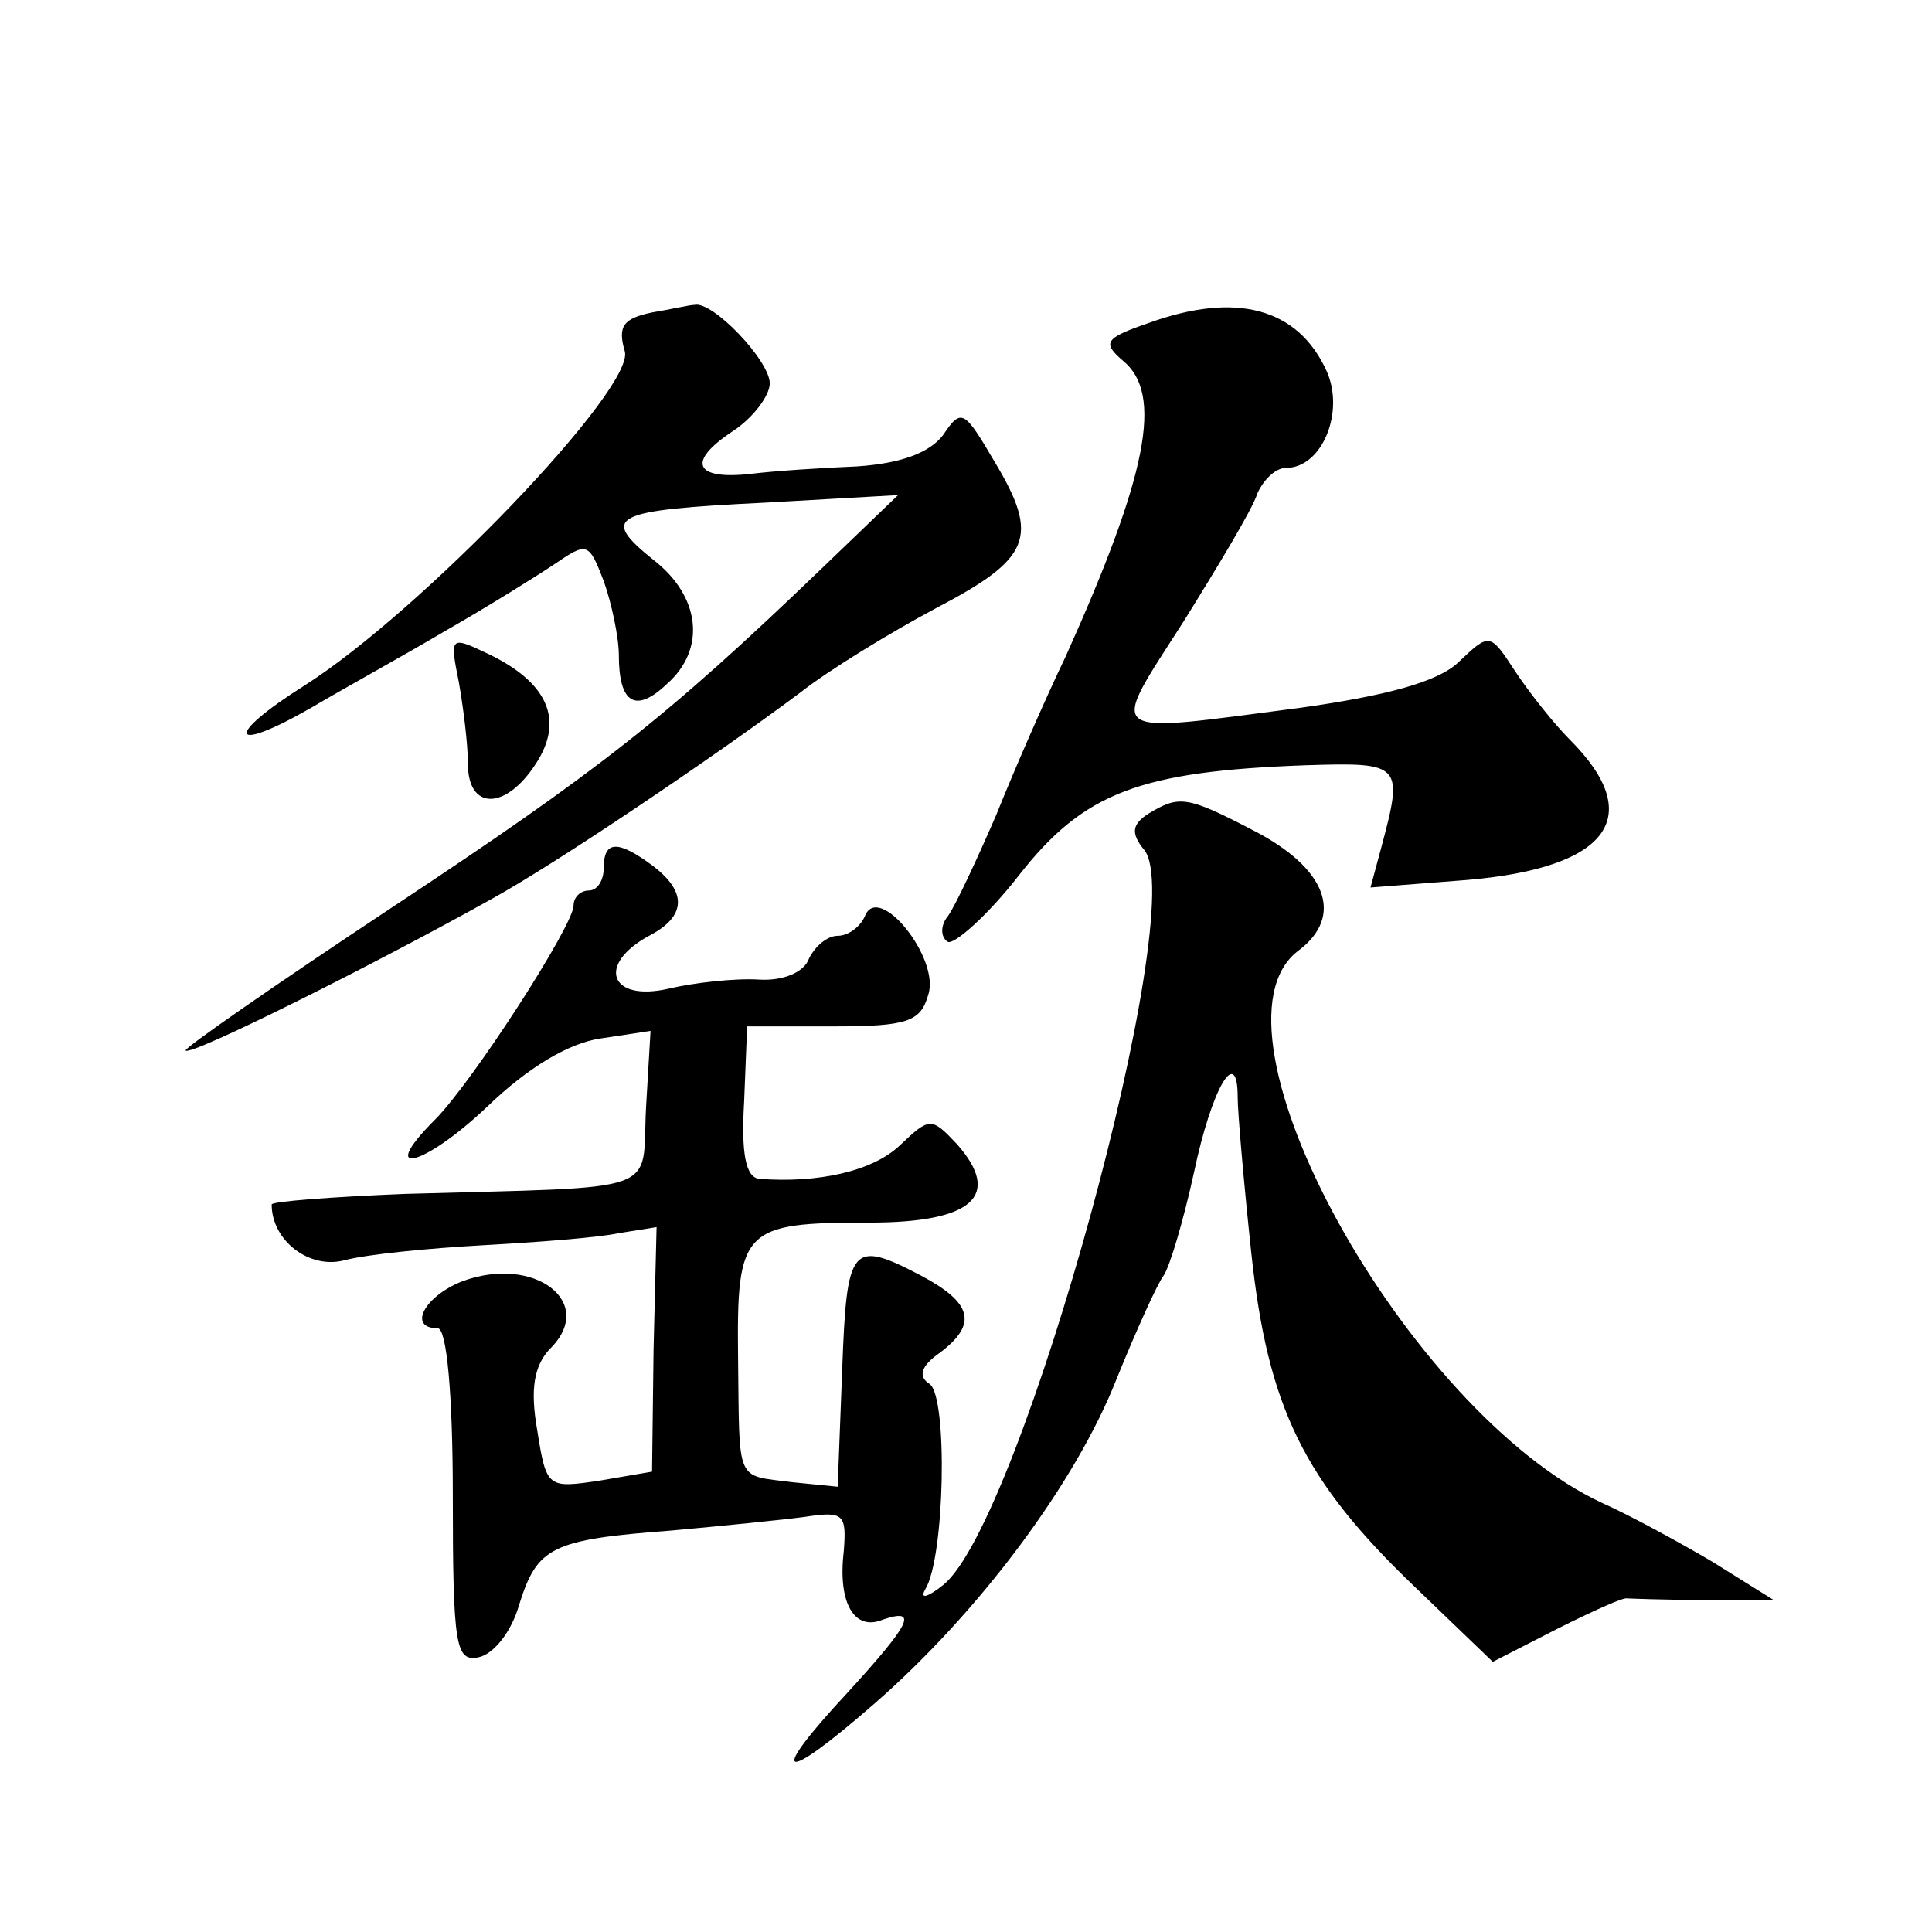 <?xml version="1.0" standalone="no"?>
<!DOCTYPE svg PUBLIC "-//W3C//DTD SVG 20010904//EN"
 "http://www.w3.org/TR/2001/REC-SVG-20010904/DTD/svg10.dtd">
<svg version="1.0" xmlns="http://www.w3.org/2000/svg"
 width="128pt" height="128pt" viewBox="0 0 128 128"
 preserveAspectRatio="xMidYMid meet">
<g transform="translate(0,128) scale(0.1,-0.1)"
fill="#0" stroke="none">
<path d="M432 1073 c-19 -4 -23 -9 -18 -26 6 -25 -135 -172 -212 -221 -54 -34 -50
-46 4 -15 22 13 62 35 89 51 28 16 60 36 72 44 22 15 23 15 33 -11 5 -14 10 -37
10 -49 0 -32 11 -39 32 -19 26 23 22 58 -9 82 -36 29 -28 33 74 38 l88 5 -51 -49
c-103 -99 -148 -134 -284 -224 -77 -51 -139 -94 -137 -95 3 -4 125 57 202 100 42
23 146 93 205 137 19 15 60 40 90 56 63 33 69 47 39 97 -20 34 -22 36 -34 18 -9
-12 -28 -19 -57 -21 -24 -1 -55 -3 -71 -5 -37 -4 -42 8 -12 28 14 9 25 24 25 32
0 15 -38 55 -50 52 -3 0 -16 -3 -28 -5z M761 1066 c-29 -10 -31 -13 -17 -25 27
-22 16 -76 -38 -196 -13 -27 -34 -75 -46 -105 -13 -30 -27 -60 -32 -67 -5 -6 -5
-14 0 -17 4 -2 26 17 47 44 43 55 80 69 190 73 64 2 65 1 50 -55 l-7 -26 64 5 c94
8 119 42 68 93 -10 10 -26 30 -36 45 -17 26 -17 26 -38 6 -14 -13 -48 -22 -105
-30 -131 -17 -127 -21 -77 57 23 37 46 75 49 85 4 9 12 17 19 17 24 0 39 37 27
64 -19 42 -60 53 -118 32z M304 828 c3 -17 6 -41 6 -54 0 -31 25 -31 45 0 19 29
8 54 -32 73 -25 12 -25 11 -19 -19z M761 741 c-11 -7 -12 -13 -3 -24 31 -37 -81
-445 -133 -487 -10 -8 -16 -10 -12 -3 13 21 15 127 3 136 -8 5 -6 12 7 21 25 19
21 33 -13 51 -46 24 -49 20 -52 -62 l-3 -78 -30 3 c-38 5 -35 -2 -36 82 -1 86 3
90 87 90 69 0 88 18 58 52 -17 18 -18 18 -38 -1 -18 -17 -54 -25 -93 -22 -9 1 -12
17 -10 51 l2 50 57 0 c49 0 58 3 63 21 8 24 -33 75 -42 52 -3 -7 -11 -13 -18 -13
-7 0 -15 -7 -19 -15 -3 -9 -17 -15 -33 -14 -16 1 -43 -2 -60 -6 -39 -9 -48 16 -13
35 25 13 25 29 3 46 -24 18 -33 17 -33 -1 0 -8 -4 -15 -10 -15 -5 0 -10 -4 -10
-10 0 -13 -67 -117 -92 -142 -39 -39 -7 -31 35 9 27 26 54 42 75 45 l33 5 -3 -51
c-3 -58 14 -52 -160 -57 -49 -2 -88 -5 -88 -7 0 -24 25 -43 48 -37 15 4 56 8 92
10 36 2 76 5 90 8 l25 4 -2 -81 -1 -81 -35 -6 c-34 -5 -35 -5 -41 33 -5 28 -2 43
8 54 32 31 -10 63 -58 45 -25 -10 -36 -31 -16 -31 6 0 10 -44 10 -111 0 -100 2
-110 17 -107 10 2 22 17 27 35 12 38 21 43 101 49 33 3 73 7 88 9 26 4 28 2 26
-23 -4 -34 7 -53 26 -45 24 8 18 -3 -24 -49 -53 -57 -44 -61 18 -7 70 61 134 147
161 216 13 32 27 63 31 68 4 6 13 36 20 68 12 57 29 85 29 50 0 -10 4 -56 9 -103
11 -103 35 -151 108 -221 l52 -50 43 22 c24 12 44 21 46 20 1 0 23 -1 50 -1 l47
0 -40 25 c-22 13 -55 31 -73 39 -130 60 -270 314 -202 366 31 23 19 55 -30 80 -44
23 -49 23 -69 11z"/>
</g>
</svg>
